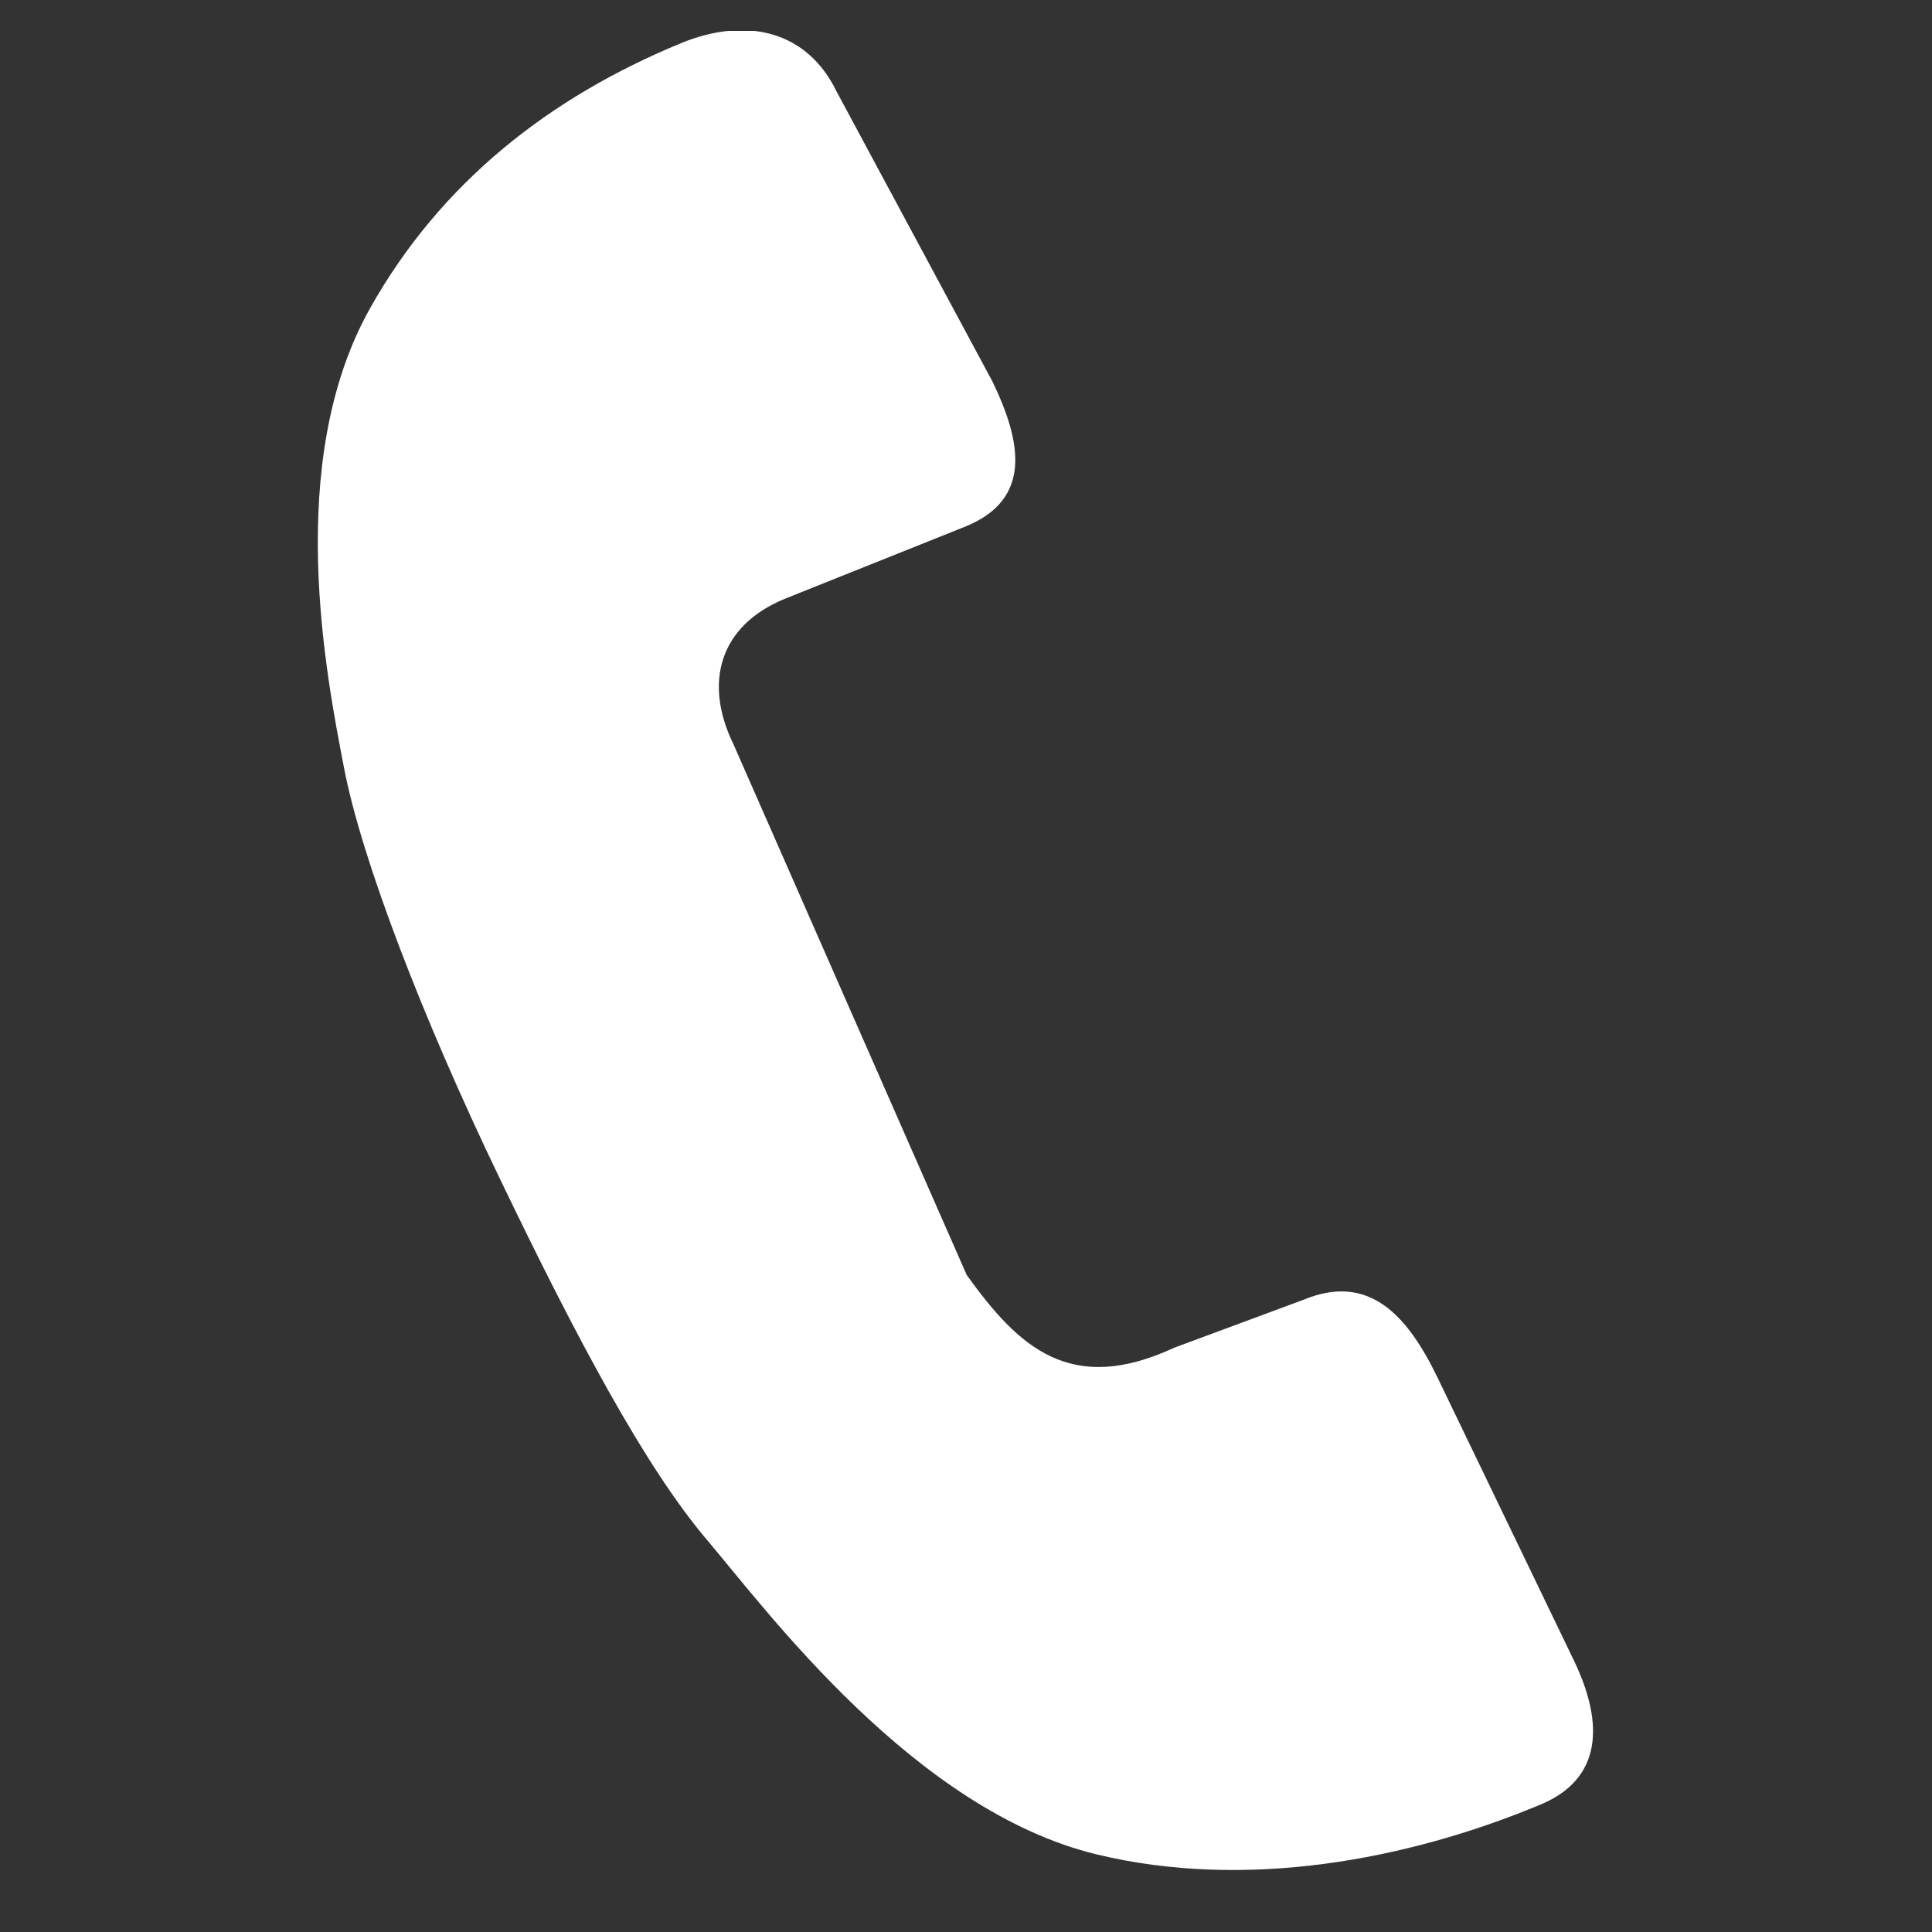 <svg width="21" height="21" viewBox="0 0 21 21" fill="none" xmlns="http://www.w3.org/2000/svg">
<rect x="0" y="0" width="21" height="21" fill="#333333" stroke="none"/>
<g id="subway:call" clip-path="url(#clip0_1531_3149)">
<path id="Vector" d="M17.114 18.062L15.625 14.973C15.305 14.312 14.891 13.832 14.176 14.125L12.766 14.648C11.637 15.172 11.075 14.648 10.508 13.859L7.969 8.082C7.649 7.422 7.817 6.801 8.532 6.508L10.504 5.719C11.219 5.422 11.106 4.805 10.786 4.144L9.094 0.996C8.774 0.336 8.118 0.176 7.403 0.469C5.973 1.058 4.789 1.984 4.02 3.355C3.082 5.031 3.551 7.363 3.739 8.344C3.926 9.324 4.582 11.043 5.43 12.805C6.278 14.57 7.02 15.957 7.688 16.742C8.352 17.527 9.946 19.676 11.918 20.156C13.536 20.547 15.282 20.219 16.711 19.629C17.43 19.348 17.43 18.727 17.114 18.062Z" fill="white"/>
</g>
<defs>
<clipPath id="clip0_1531_3149">
<rect width="20" height="20" fill="white" transform="translate(0.446 0.336)"/>
</clipPath>
</defs>
</svg>
